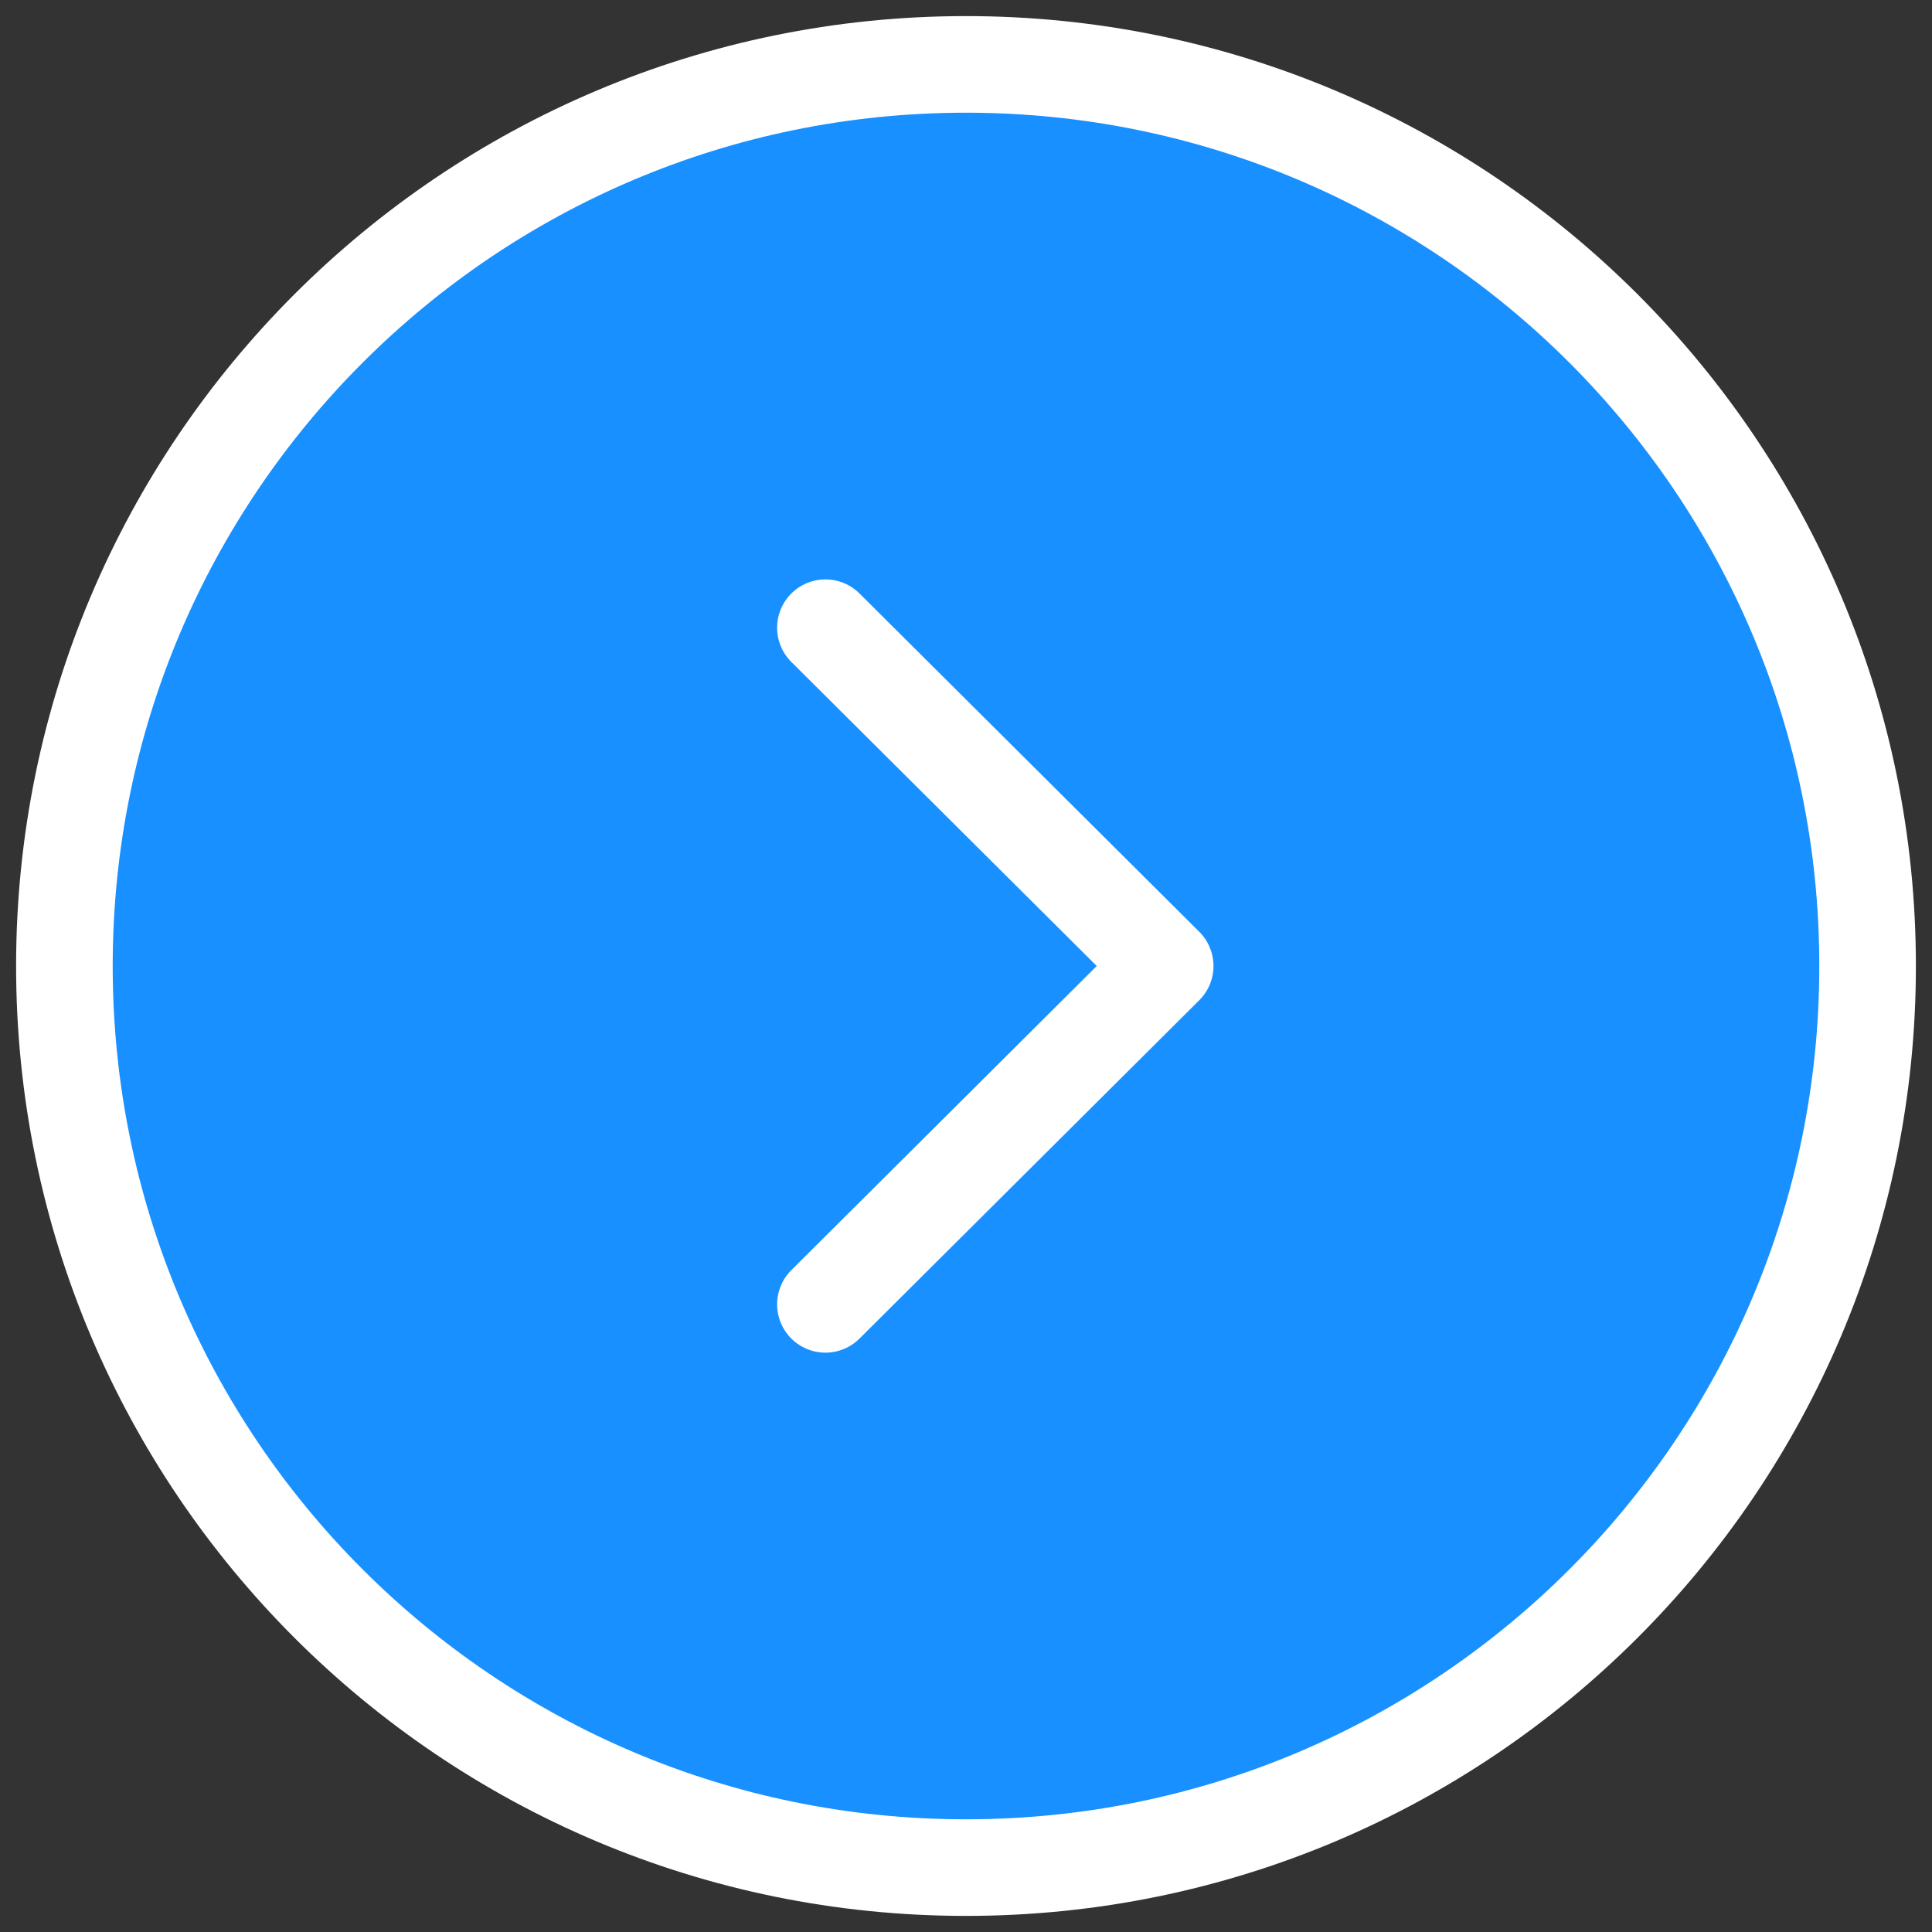 <svg xmlns="http://www.w3.org/2000/svg" fill="none" viewBox="0 0 30 30">
  <rect x="0" y="0" width="30" height="30" fill="#333333" stroke="none"/>
  <path fill-rule="evenodd" clip-rule="evenodd" d="M15 29c7.731 0 14-6.267 14-14 0-7.731-6.269-14-14-14S1 7.269 1 15c0 7.733 6.269 14 14 14z" fill="#1890FF" stroke="#fff" stroke-width="1.5" stroke-linecap="round" stroke-linejoin="round"/>
  <path fill-rule="evenodd" clip-rule="evenodd" d="M12.817 20.254L18.093 15l-5.276-5.253" fill="#1890FF"/>
  <path d="M12.817 20.254L18.093 15l-5.276-5.253" stroke="#fff" stroke-width="1.5" stroke-linecap="round" stroke-linejoin="round"/>
</svg>

